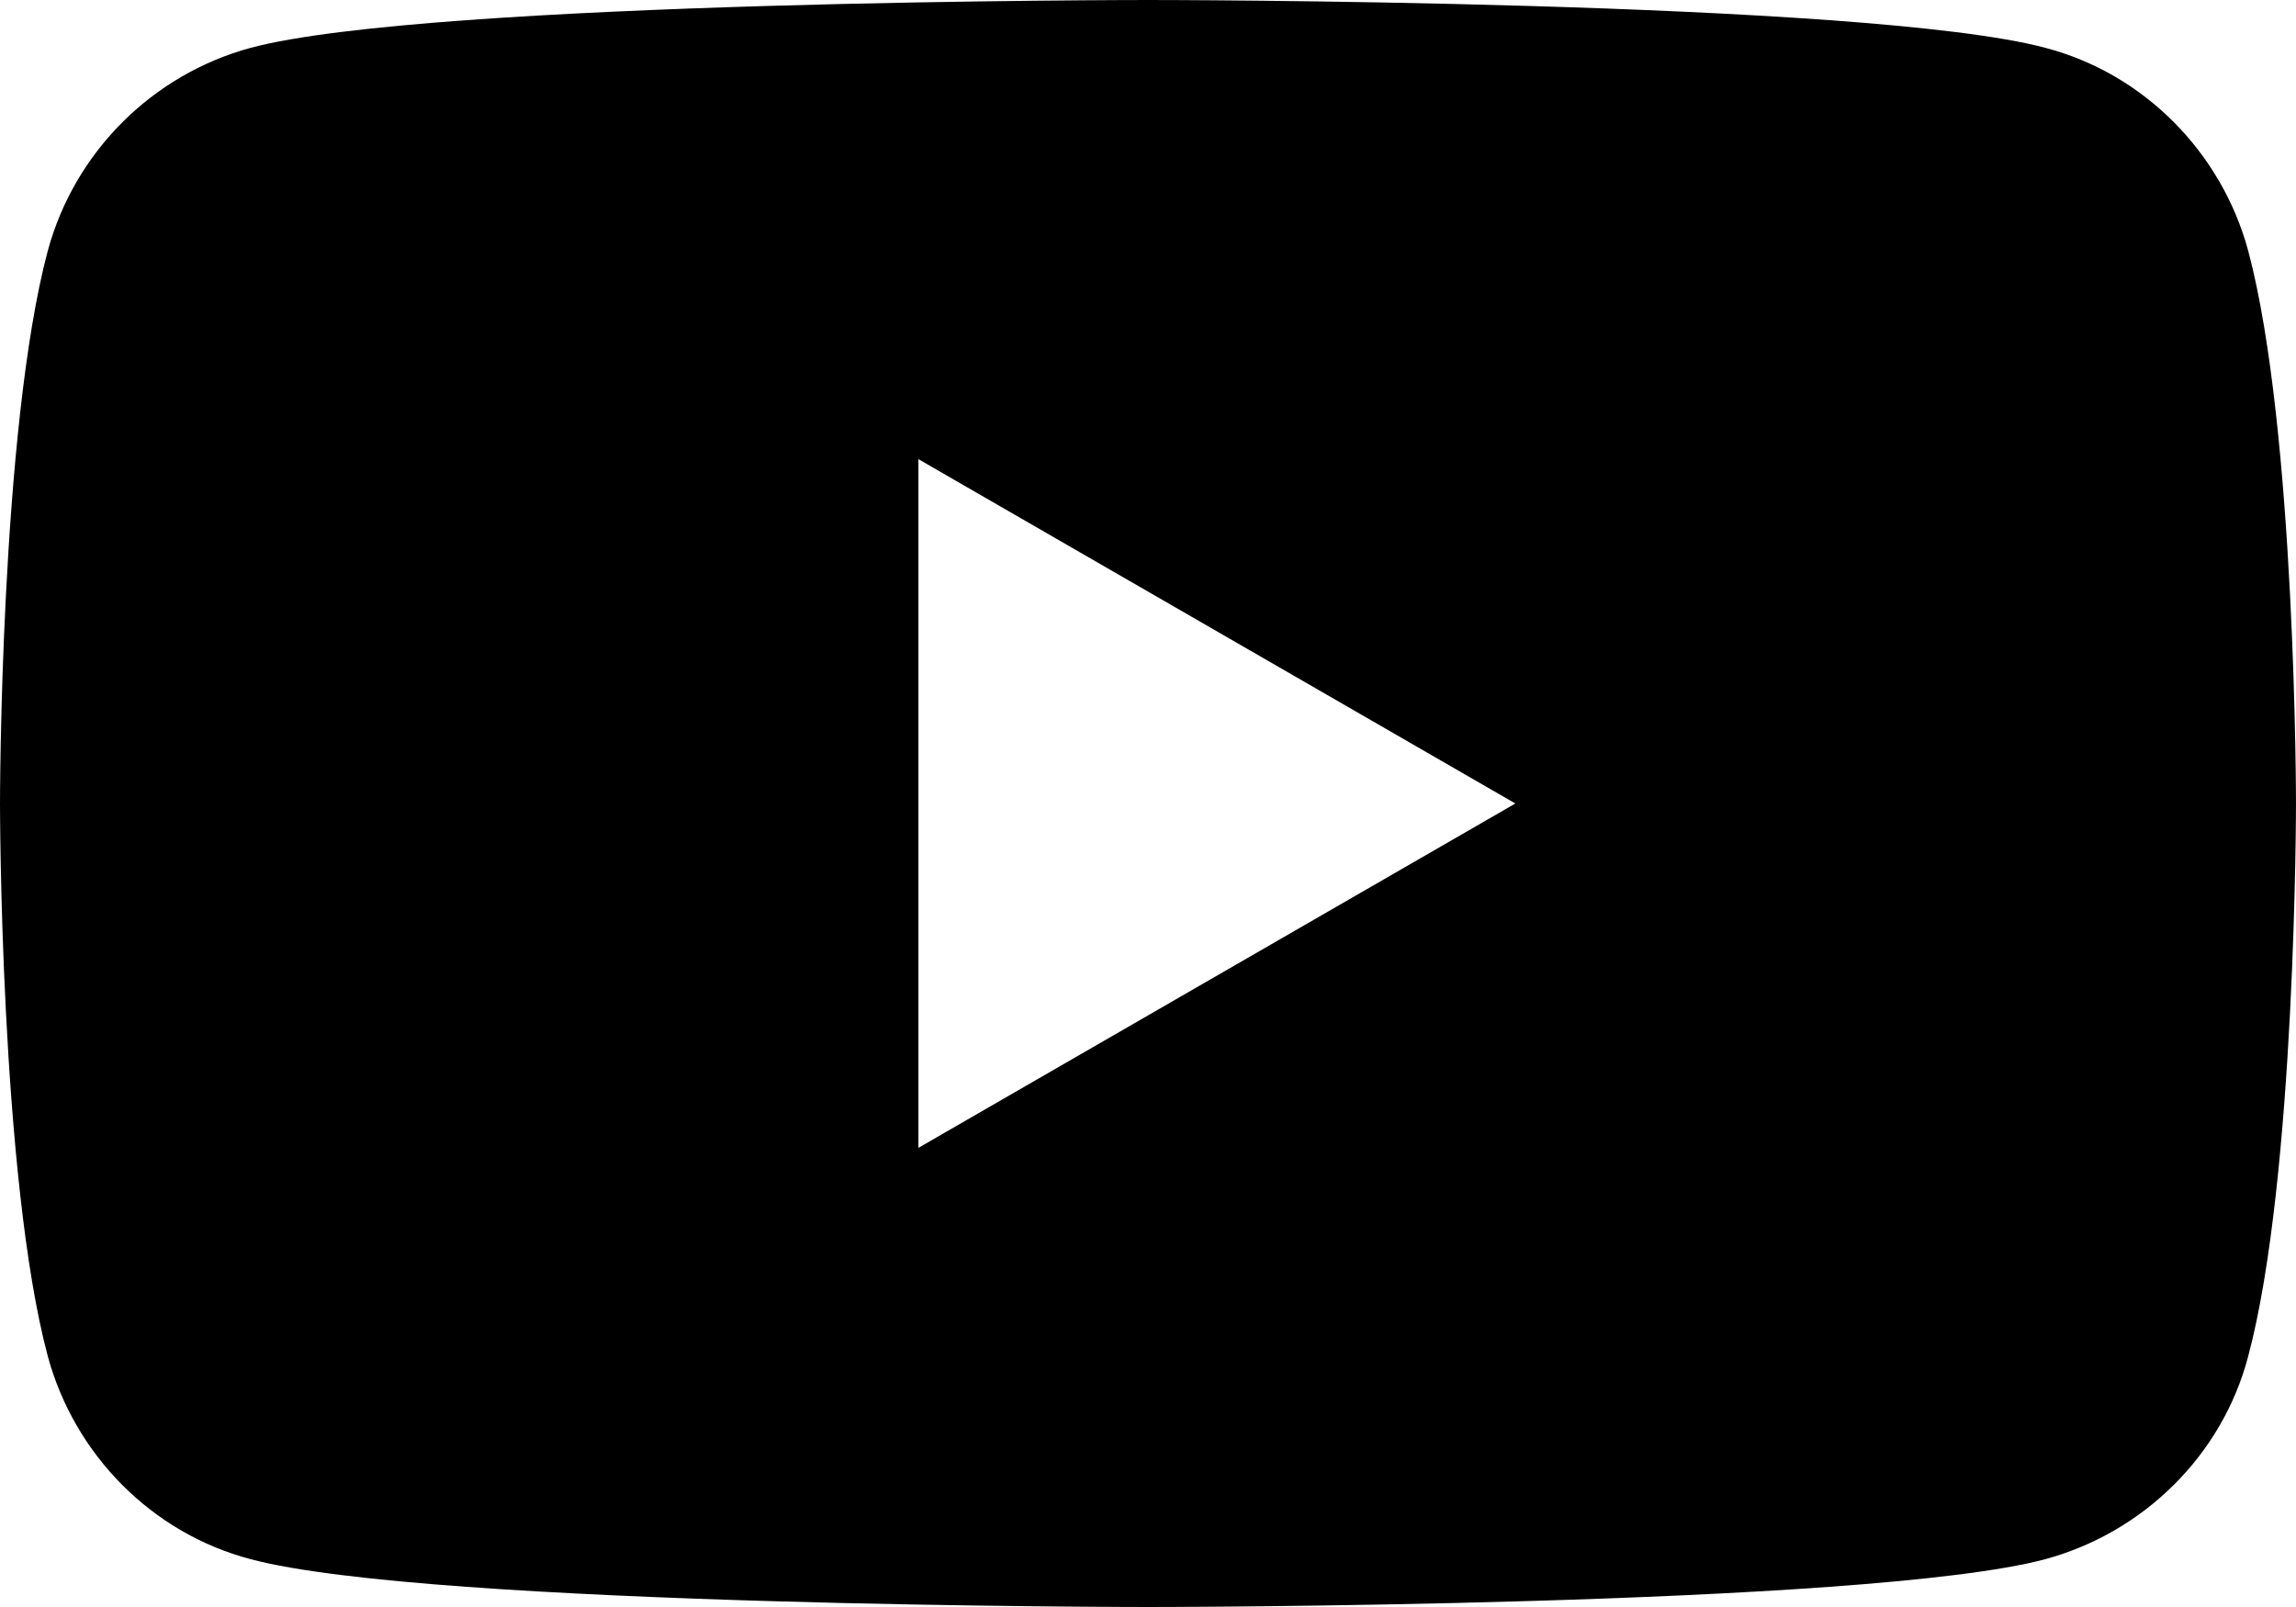 <?xml version="1.0" encoding="UTF-8"?>
<svg id="_レイヤー_1" data-name="レイヤー 1" xmlns="http://www.w3.org/2000/svg" viewBox="0 0 24 16.8">
  <defs>
    <style>
      .cls-1 {
        stroke-width: 0px;
      }
    </style>
  </defs>
  <path class="cls-1" d="M23.5,2.62c-.28-1.03-1.09-1.85-2.12-2.12C19.51,0,12,0,12,0,12,0,4.49,0,2.62.5,1.59.78.78,1.59.5,2.62c-.5,1.87-.5,5.78-.5,5.78,0,0,0,3.91.5,5.78.28,1.03,1.09,1.85,2.12,2.12,1.87.5,9.38.5,9.38.5,0,0,7.51,0,9.38-.5,1.03-.28,1.85-1.09,2.12-2.12.5-1.87.5-5.78.5-5.78,0,0,0-3.91-.5-5.78ZM9.6,12v-7.2l6.24,3.6-6.24,3.6Z"/>
</svg>